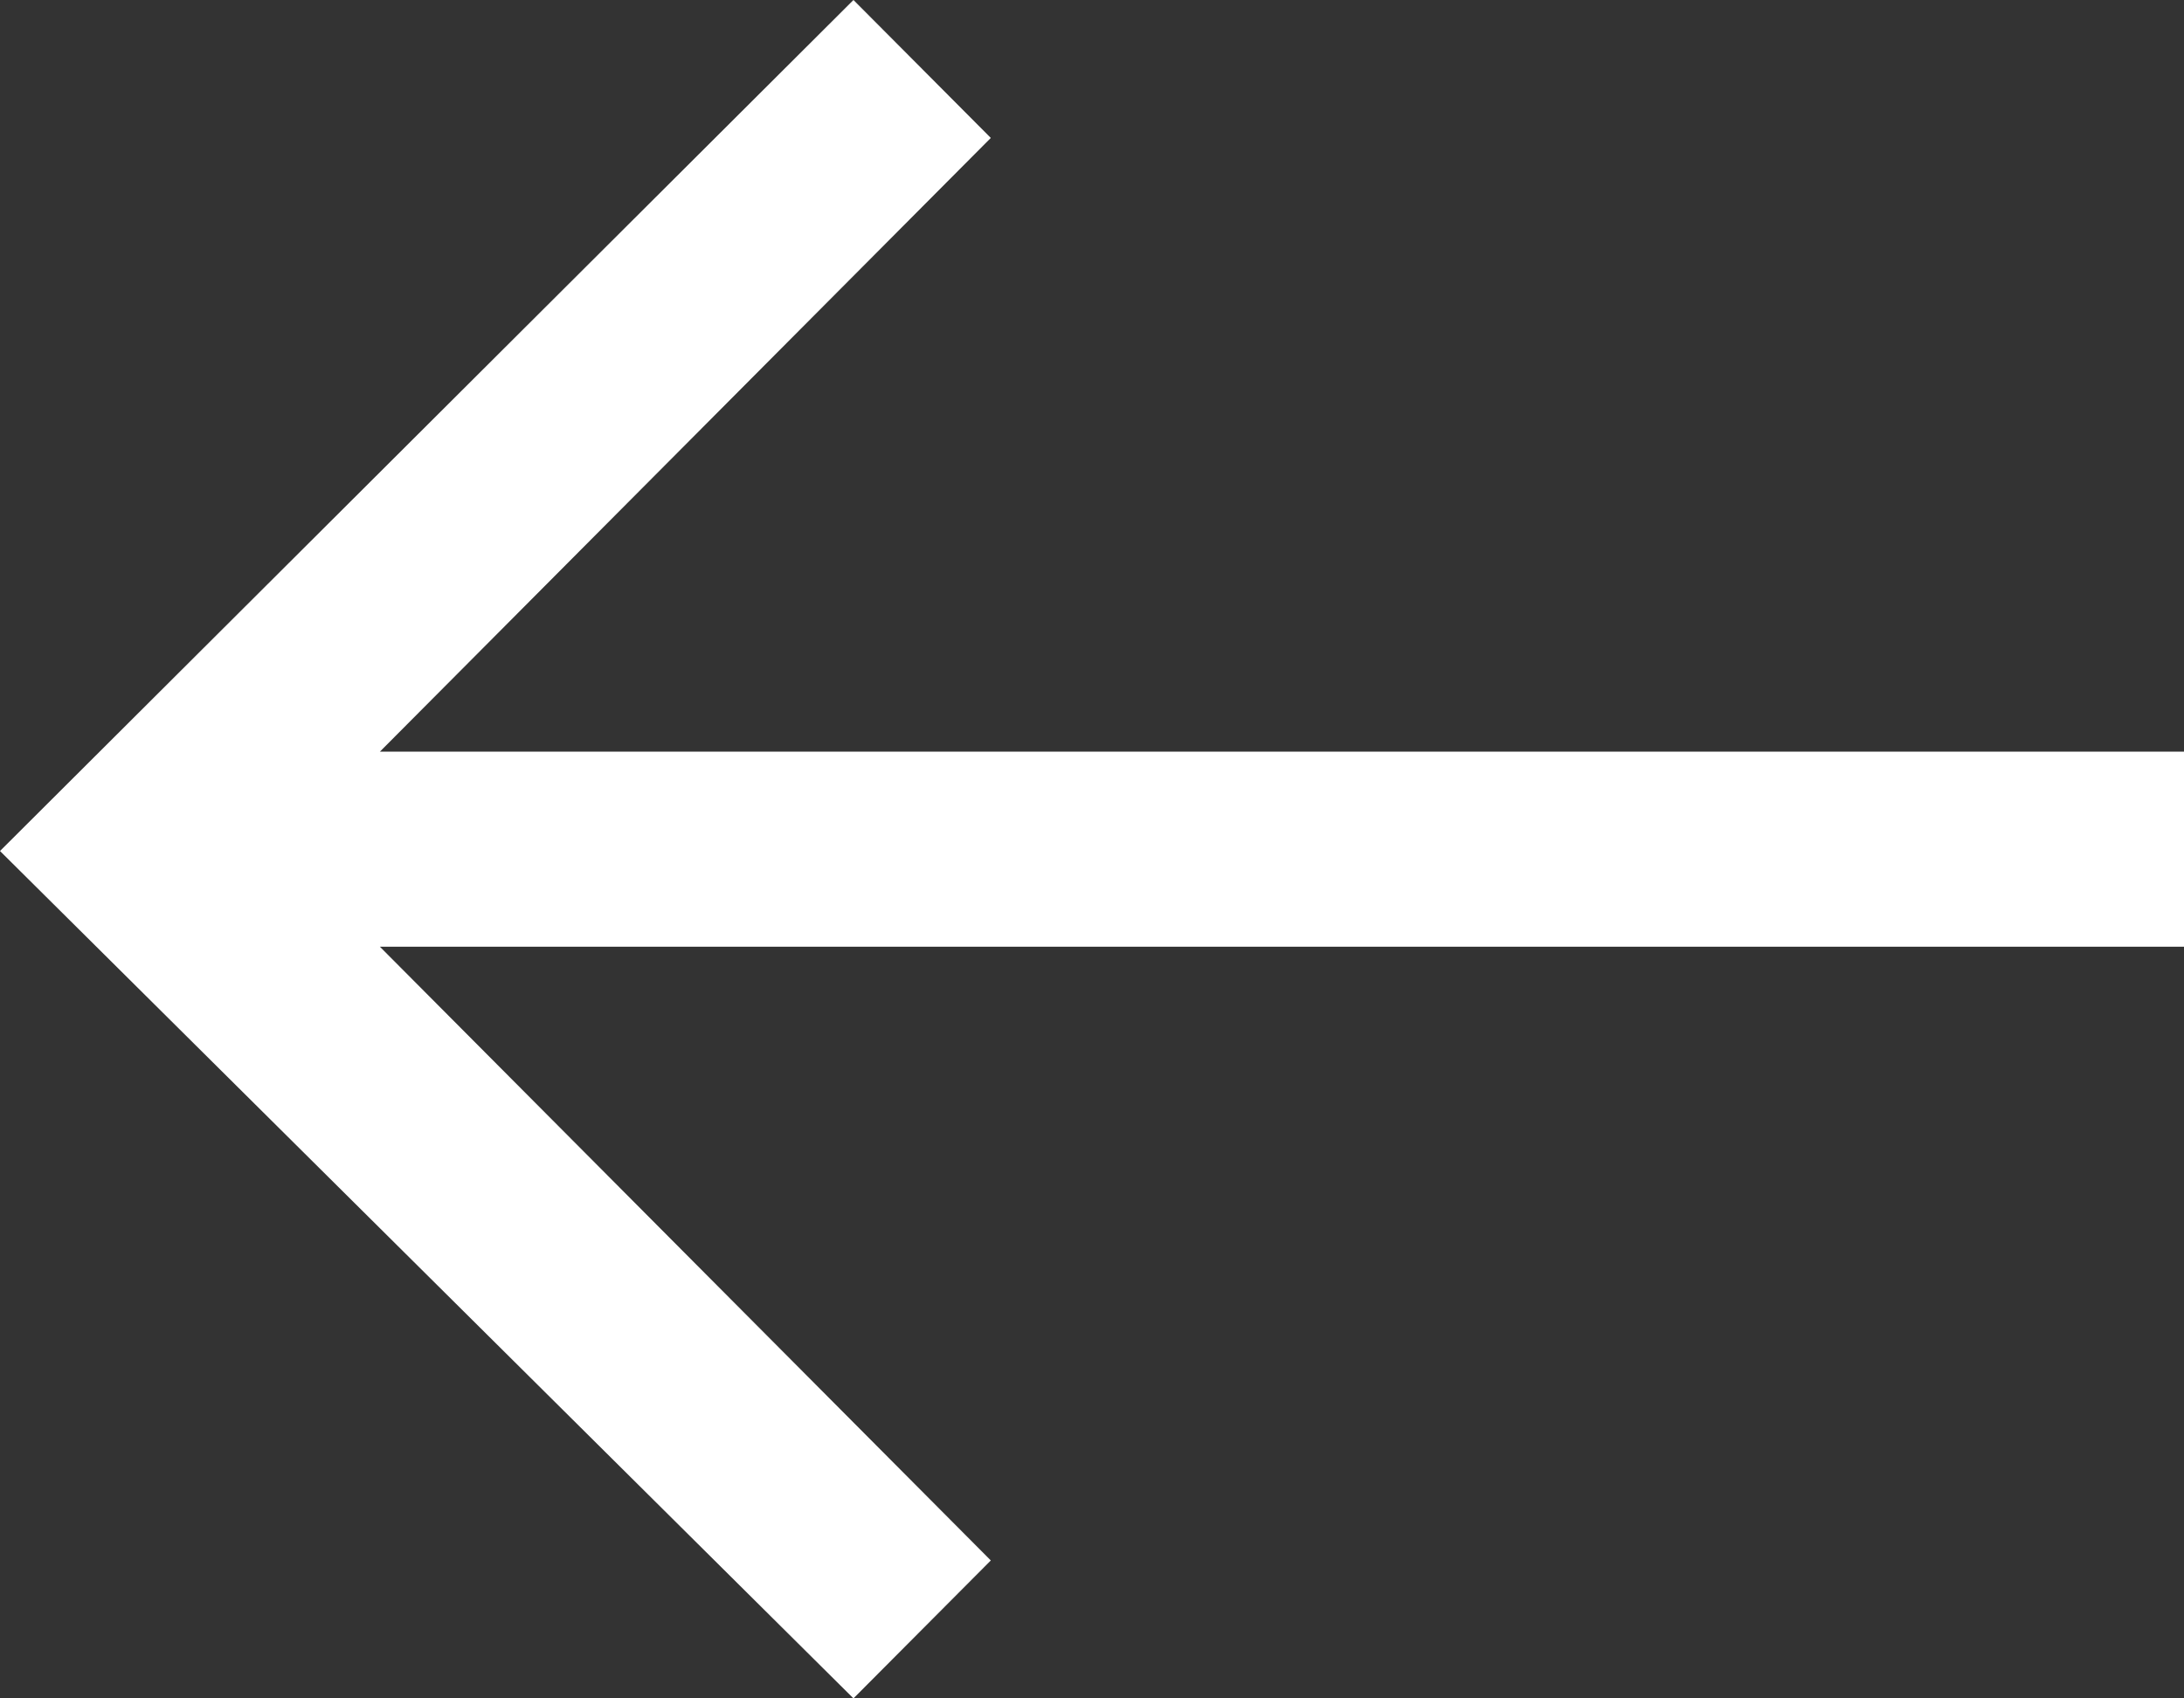 <?xml version="1.0" encoding="UTF-8"?>
<svg width="18px" height="14px" viewBox="0 0 18 14" version="1.1" xmlns="http://www.w3.org/2000/svg" xmlns:xlink="http://www.w3.org/1999/xlink">
    <rect x="0" y="0" width="18" height="14" fill="#333333" stroke="none"/>
    <title>arrow-moy</title>
    <g id="Comett" stroke="none" stroke-width="1" fill="none" fill-rule="evenodd">
        <g id="04-Ressources" transform="translate(-21, -498)" fill="#FFFFFF" fill-rule="nonzero">
            <g id="Filtre" transform="translate(0, 415)">
                <g id="2e-étage" transform="translate(0, 55)">
                    <polygon id="arrow-moy" points="21 35.015 28.034 42 29.166 40.863 24.131 35.804 39 35.804 39 34.196 24.131 34.196 29.166 29.137 28.034 28"></polygon>
                </g>
            </g>
        </g>
    </g>
</svg>
